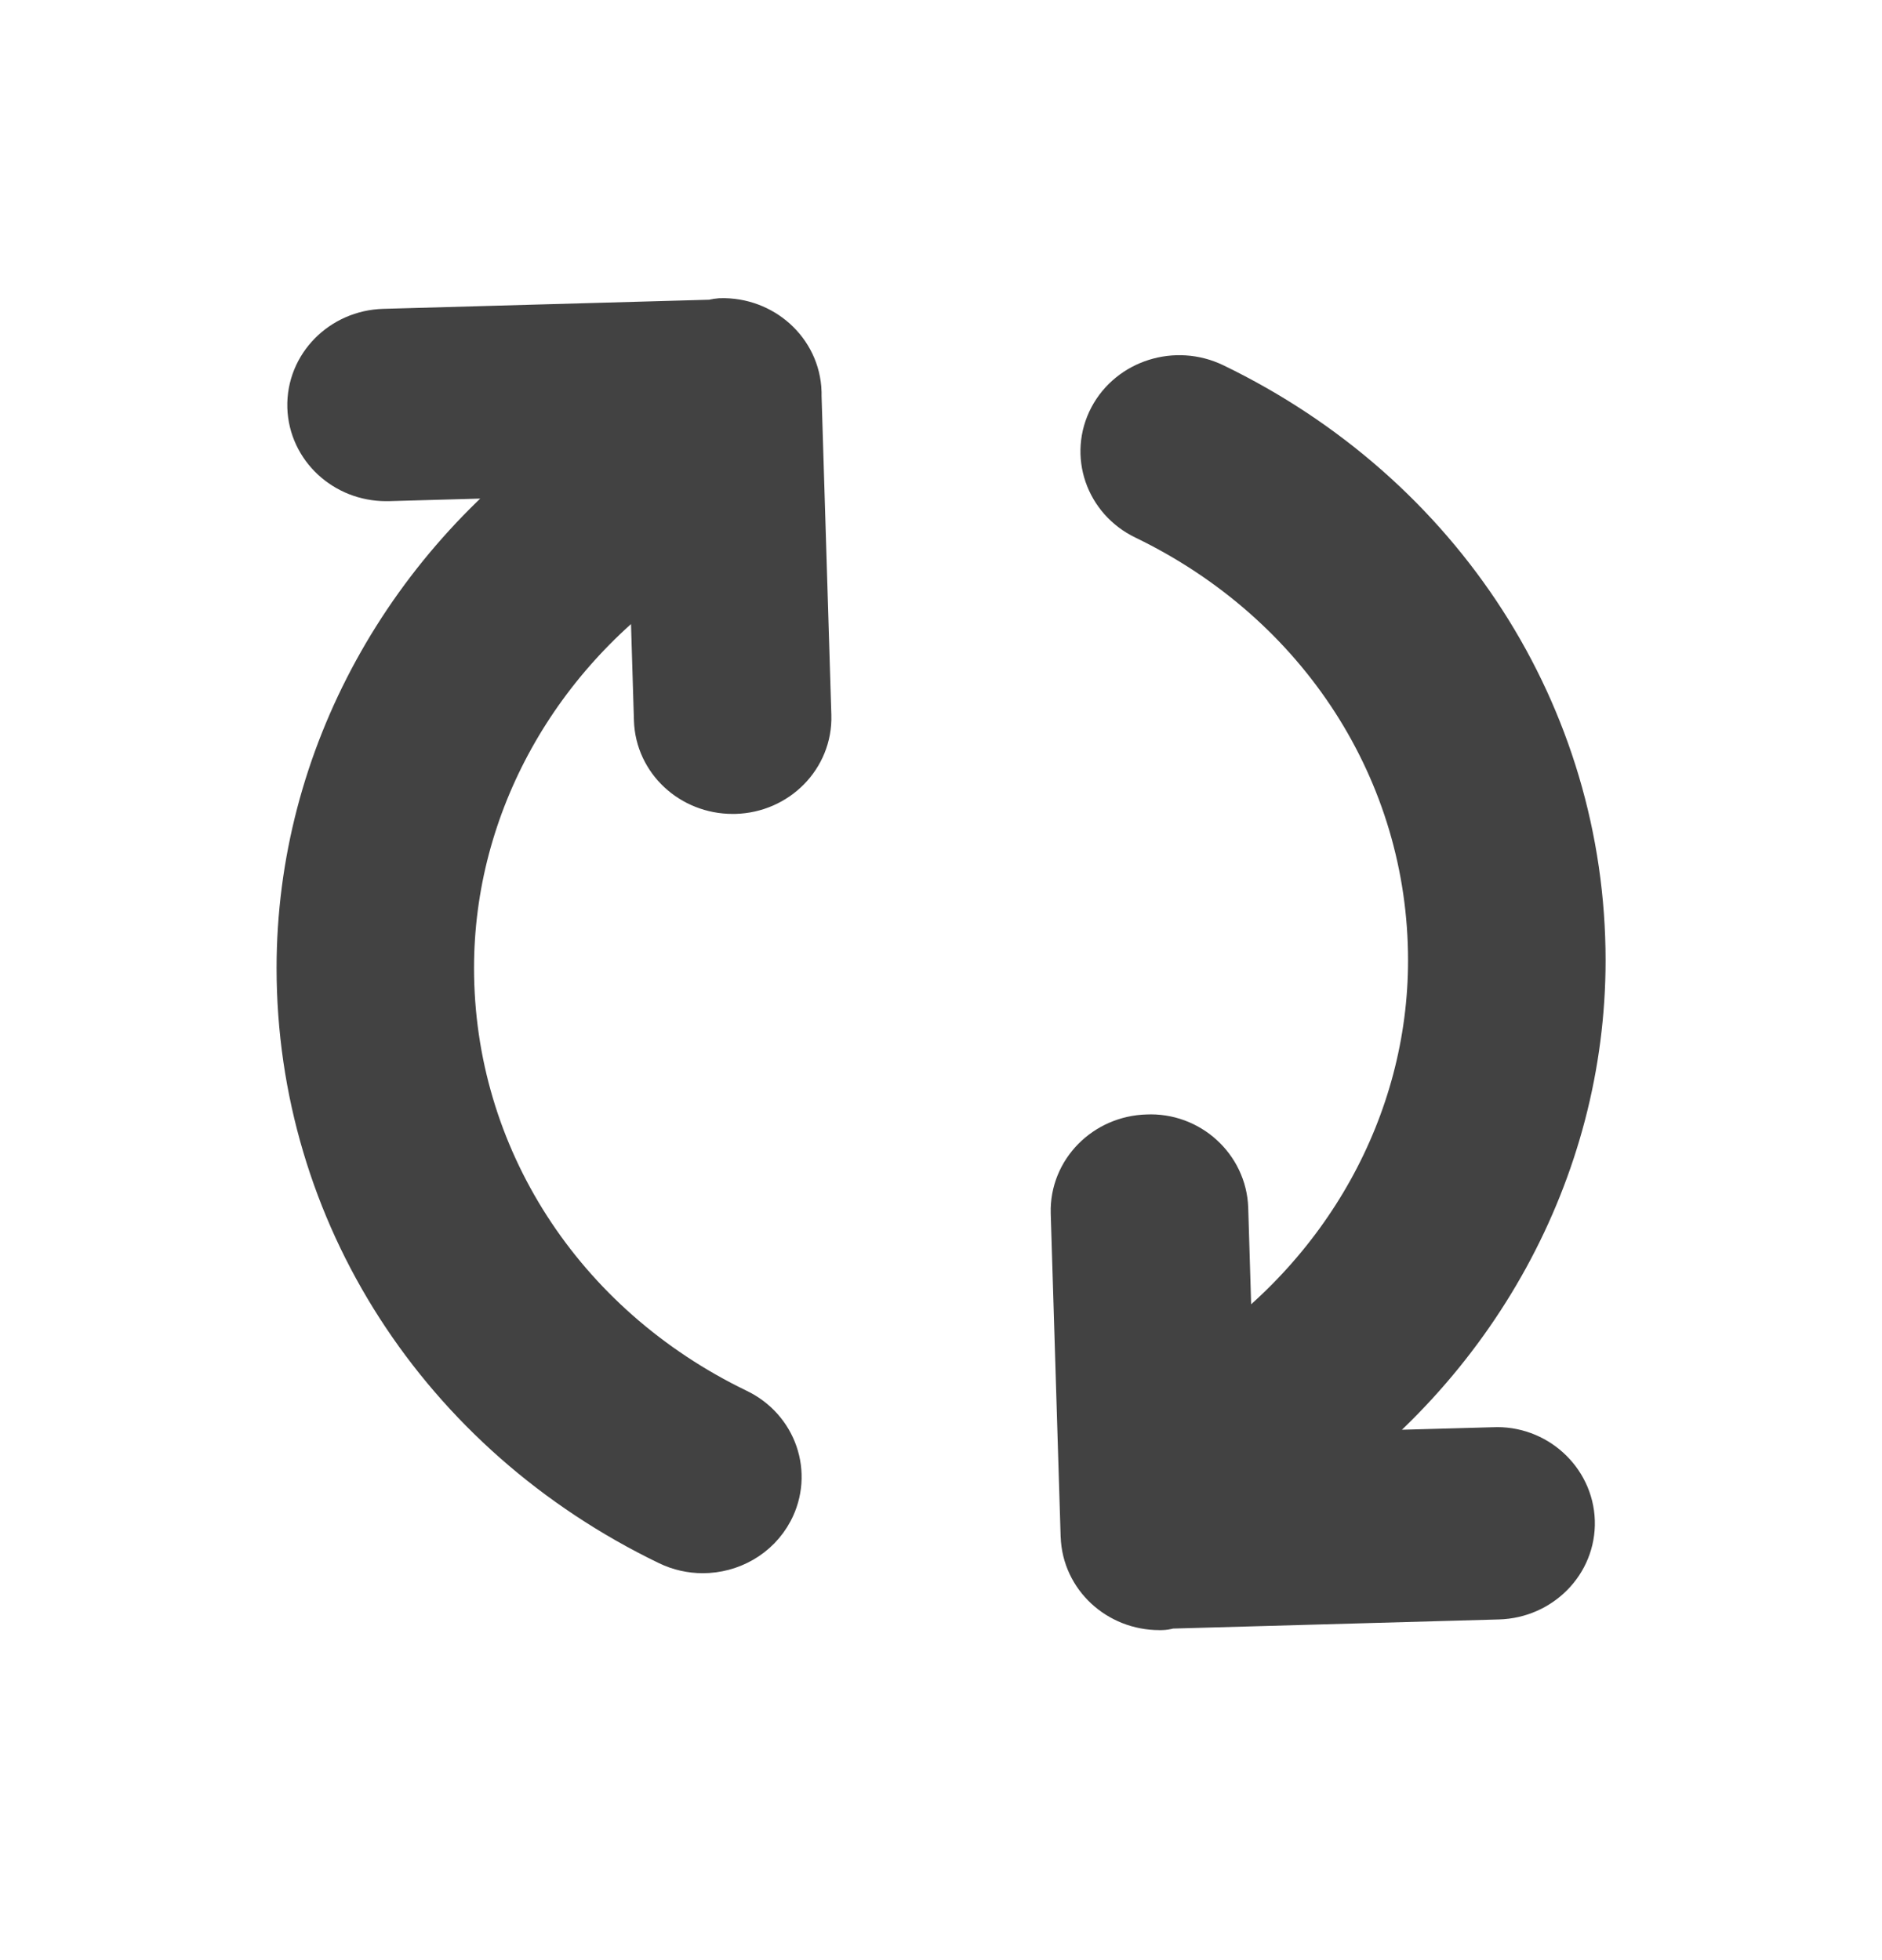 <svg width="24" height="25" viewBox="0 0 24 25" fill="none" xmlns="http://www.w3.org/2000/svg">
<path d="M9.977 5.025L9.976 5.026L10.102 9.134C10.114 9.535 9.784 9.87 9.365 9.881H9.343C8.933 9.881 8.596 9.57 8.584 9.176L8.517 6.967C6.677 8.181 5.545 10.191 5.545 12.346C5.545 14.83 6.986 17.069 9.305 18.189C9.68 18.369 9.83 18.806 9.641 19.165C9.507 19.419 9.24 19.565 8.962 19.565C8.848 19.565 8.73 19.54 8.621 19.487C5.787 18.118 4.027 15.382 4.027 12.346C4.027 9.74 5.381 7.307 7.586 5.818L4.945 5.892H4.923C4.514 5.892 4.177 5.581 4.164 5.187C4.152 4.786 4.482 4.451 4.901 4.439L9.113 4.321L9.148 4.313C9.163 4.308 9.179 4.304 9.195 4.303C9.614 4.291 9.965 4.607 9.977 5.008V5.025Z" fill="#424242"/>
<path d="M16.416 18.776L19.056 18.703C19.47 18.682 19.826 19.006 19.838 19.408C19.85 19.809 19.52 20.143 19.102 20.155L14.89 20.273L14.854 20.282C14.84 20.286 14.824 20.291 14.808 20.291H14.785C14.375 20.291 14.039 19.98 14.026 19.586L14.025 19.571V19.57L13.899 15.461C13.888 15.06 14.218 14.725 14.637 14.714C15.053 14.693 15.405 15.018 15.418 15.419L15.485 17.628C17.324 16.414 18.456 14.404 18.456 12.249C18.456 9.765 17.016 7.527 14.696 6.406C14.321 6.225 14.171 5.788 14.36 5.429C14.549 5.071 15.006 4.928 15.381 5.108C18.214 6.477 19.975 9.213 19.975 12.249C19.975 14.855 18.621 17.288 16.416 18.776Z" fill="#424242"/>
<path d="M9.977 5.025L9.976 5.026L10.102 9.134C10.114 9.535 9.784 9.87 9.365 9.881H9.343C8.933 9.881 8.596 9.57 8.584 9.176L8.517 6.967C6.677 8.181 5.545 10.191 5.545 12.346C5.545 14.83 6.986 17.069 9.305 18.189C9.68 18.369 9.83 18.806 9.641 19.165C9.507 19.419 9.24 19.565 8.962 19.565C8.848 19.565 8.73 19.54 8.621 19.487C5.787 18.118 4.027 15.382 4.027 12.346C4.027 9.74 5.381 7.307 7.586 5.818L4.945 5.892H4.923C4.514 5.892 4.177 5.581 4.164 5.187C4.152 4.786 4.482 4.451 4.901 4.439L9.113 4.321L9.148 4.313C9.163 4.308 9.179 4.304 9.195 4.303C9.614 4.291 9.965 4.607 9.977 5.008V5.025Z" stroke="#424242"/>
<path d="M16.416 18.776L19.056 18.703C19.47 18.682 19.826 19.006 19.838 19.408C19.85 19.809 19.52 20.143 19.102 20.155L14.89 20.273L14.854 20.282C14.84 20.286 14.824 20.291 14.808 20.291H14.785C14.375 20.291 14.039 19.98 14.026 19.586L14.025 19.571V19.57L13.899 15.461C13.888 15.06 14.218 14.725 14.637 14.714C15.053 14.693 15.405 15.018 15.418 15.419L15.485 17.628C17.324 16.414 18.456 14.404 18.456 12.249C18.456 9.765 17.016 7.527 14.696 6.406C14.321 6.225 14.171 5.788 14.36 5.429C14.549 5.071 15.006 4.928 15.381 5.108C18.214 6.477 19.975 9.213 19.975 12.249C19.975 14.855 18.621 17.288 16.416 18.776Z" stroke="#424242"/>
</svg>
